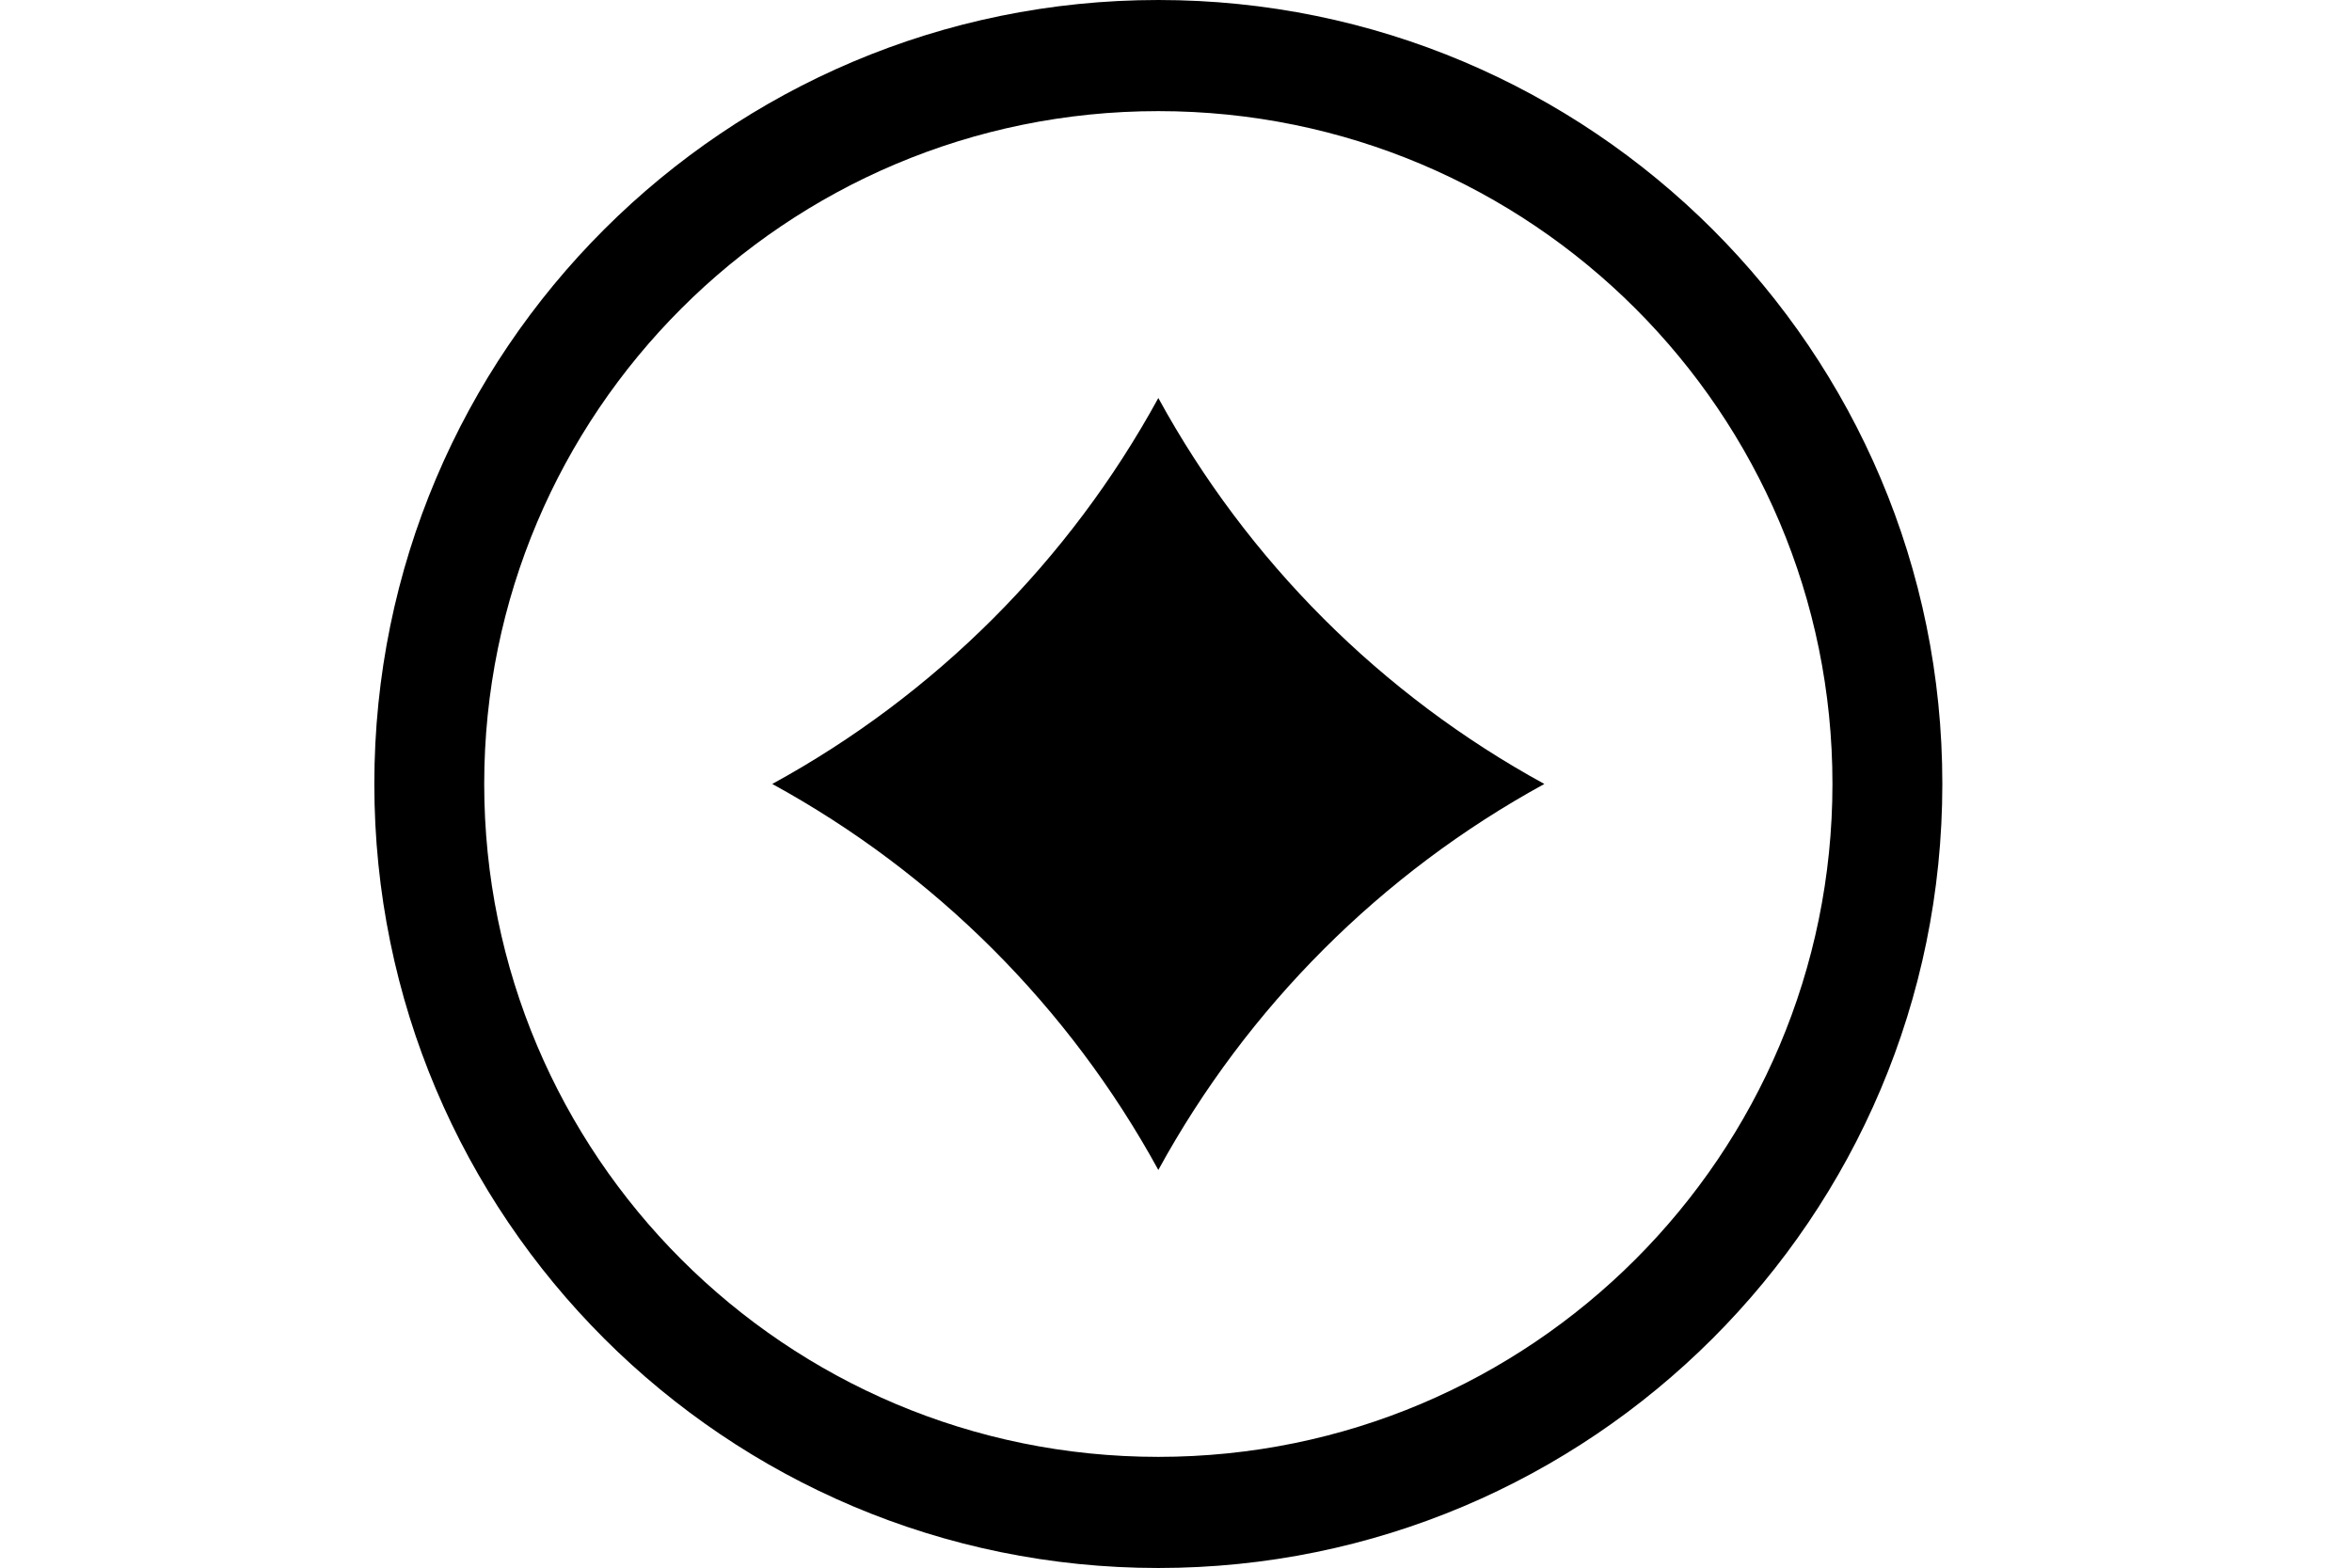 <svg width="39" height="26" viewBox="0 0 39 26" fill="none" xmlns="http://www.w3.org/2000/svg">
<g clip-path="url(#clip0_12067_17121)">
<path fill-rule="evenodd" clip-rule="evenodd" d="M6.207 13.002C6.207 5.811 12.037 0 19.207 0C26.377 0 32.212 5.811 32.207 13.003C32.207 20.194 26.377 26.005 19.207 26.005C12.037 26.005 6.207 20.193 6.207 13.002ZM19.207 1.843C13.022 1.843 8.029 6.85 8.029 13.002C8.029 19.154 13.022 24.162 19.207 24.162C25.392 24.162 30.385 19.154 30.385 13.002C30.389 6.851 25.392 1.843 19.207 1.843Z" fill="black"/>
<path d="M19.207 6.601C20.684 9.303 22.906 11.525 25.608 13.002C22.906 14.48 20.684 16.702 19.207 19.404C17.729 16.702 15.507 14.48 12.805 13.002C15.507 11.525 17.729 9.303 19.207 6.601Z" fill="black"/>
</g>
<defs>
<clipPath id="clip0_12067_17121">
<rect width="38.411" height="26.005" fill="white"/>
</clipPath>
</defs>
</svg>
